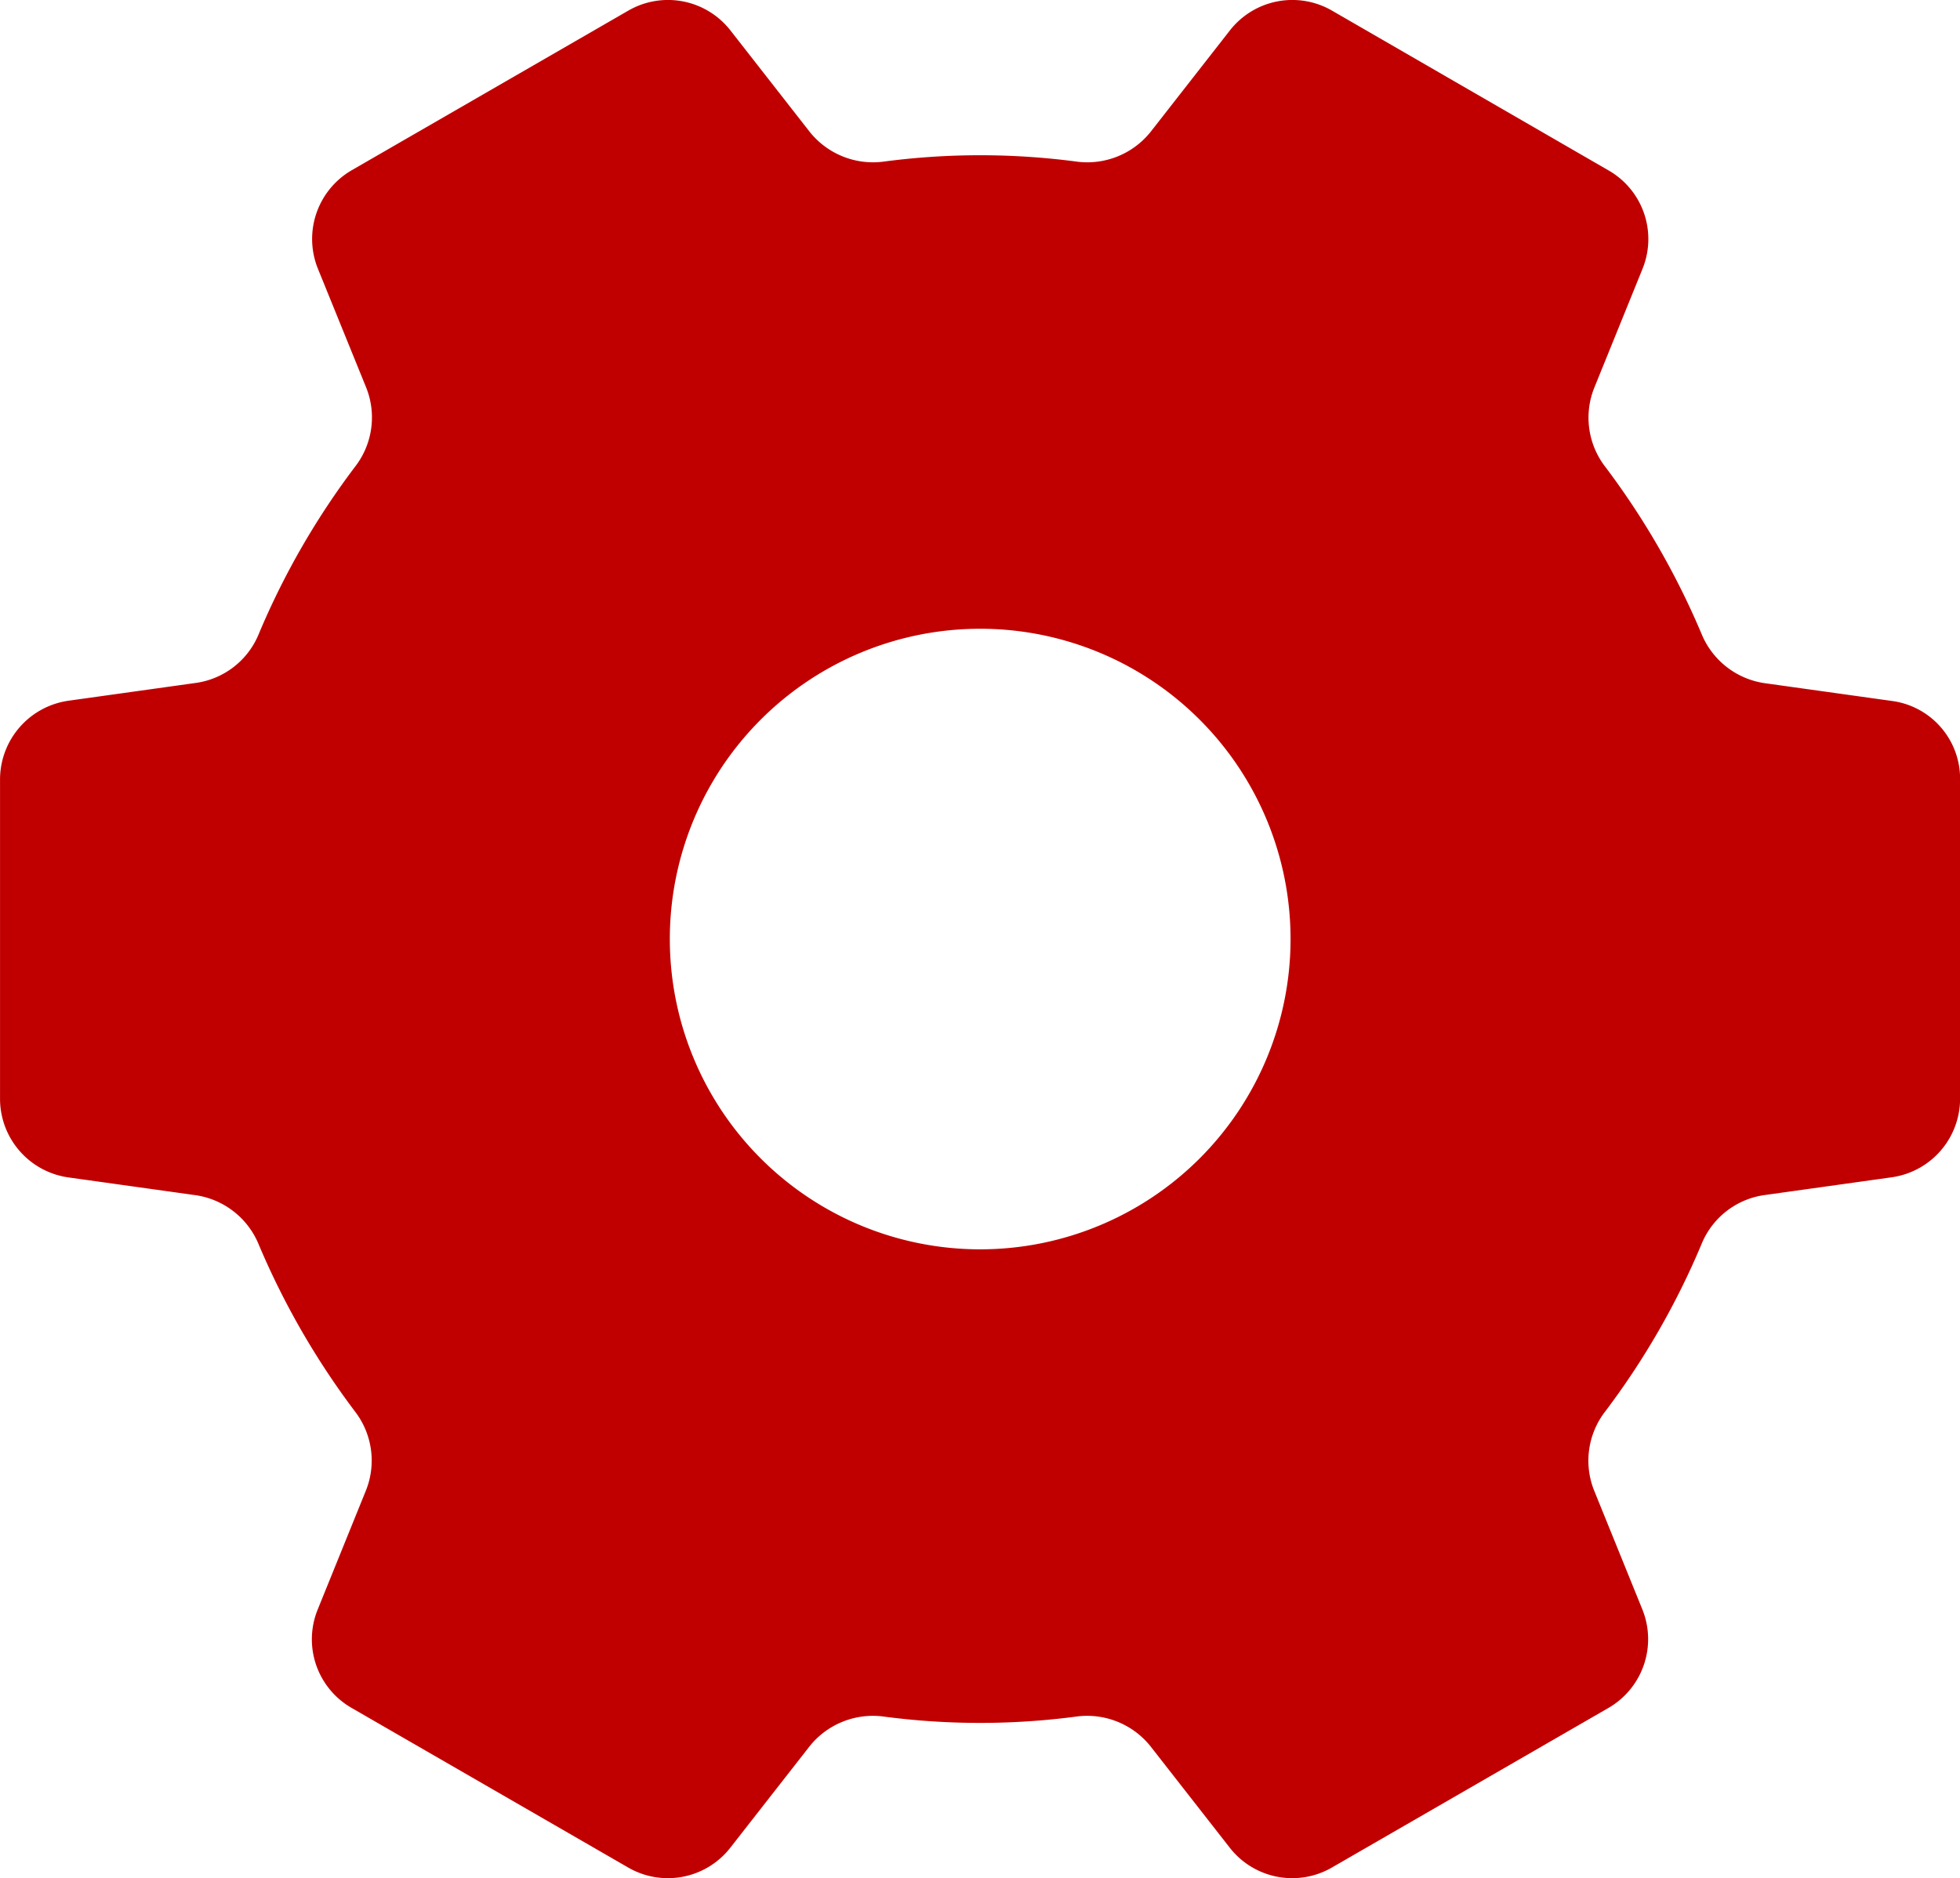 <svg xmlns="http://www.w3.org/2000/svg" width="66.587" height="63.822" viewBox="0 0 66.587 63.822">
  <path id="l_576" data-name="l 576" d="M137.171,115.628l-4.342-.607a2.746,2.746,0,0,1-2.125-1.678,26.591,26.591,0,0,0-3.256-5.655,2.736,2.736,0,0,1-.395-2.68l1.647-4.061a2.688,2.688,0,0,0-1.154-3.348l-9.39-5.427a2.692,2.692,0,0,0-3.477.676l-2.687,3.439a2.755,2.755,0,0,1-2.543,1.01,24.939,24.939,0,0,0-6.5,0,2.755,2.755,0,0,1-2.543-1.01l-2.687-3.439a2.692,2.692,0,0,0-3.477-.676l-9.39,5.42A2.7,2.7,0,0,0,83.7,100.94L85.349,105a2.733,2.733,0,0,1-.395,2.68,26.271,26.271,0,0,0-3.256,5.655,2.716,2.716,0,0,1-2.125,1.678l-4.342.607a2.706,2.706,0,0,0-2.33,2.68v10.847a2.7,2.7,0,0,0,2.323,2.672l4.342.607A2.745,2.745,0,0,1,81.69,134.1a26.593,26.593,0,0,0,3.256,5.655,2.736,2.736,0,0,1,.395,2.68L83.694,146.5a2.688,2.688,0,0,0,1.154,3.348l9.39,5.42a2.692,2.692,0,0,0,3.477-.676l2.687-3.439a2.755,2.755,0,0,1,2.543-1.01,24.935,24.935,0,0,0,6.5,0,2.755,2.755,0,0,1,2.543,1.01l2.687,3.439a2.692,2.692,0,0,0,3.477.676l9.39-5.42a2.7,2.7,0,0,0,1.154-3.348l-1.647-4.061a2.736,2.736,0,0,1,.395-2.68A26.27,26.27,0,0,0,130.7,134.1a2.716,2.716,0,0,1,2.125-1.678l4.342-.607a2.7,2.7,0,0,0,2.323-2.672V118.3A2.667,2.667,0,0,0,137.171,115.628ZM106.2,134.263a10.544,10.544,0,1,1,10.544-10.544A10.545,10.545,0,0,1,106.2,134.263Z" transform="translate(-72.9 -91.809)" fill="#C00000"/>
</svg>
